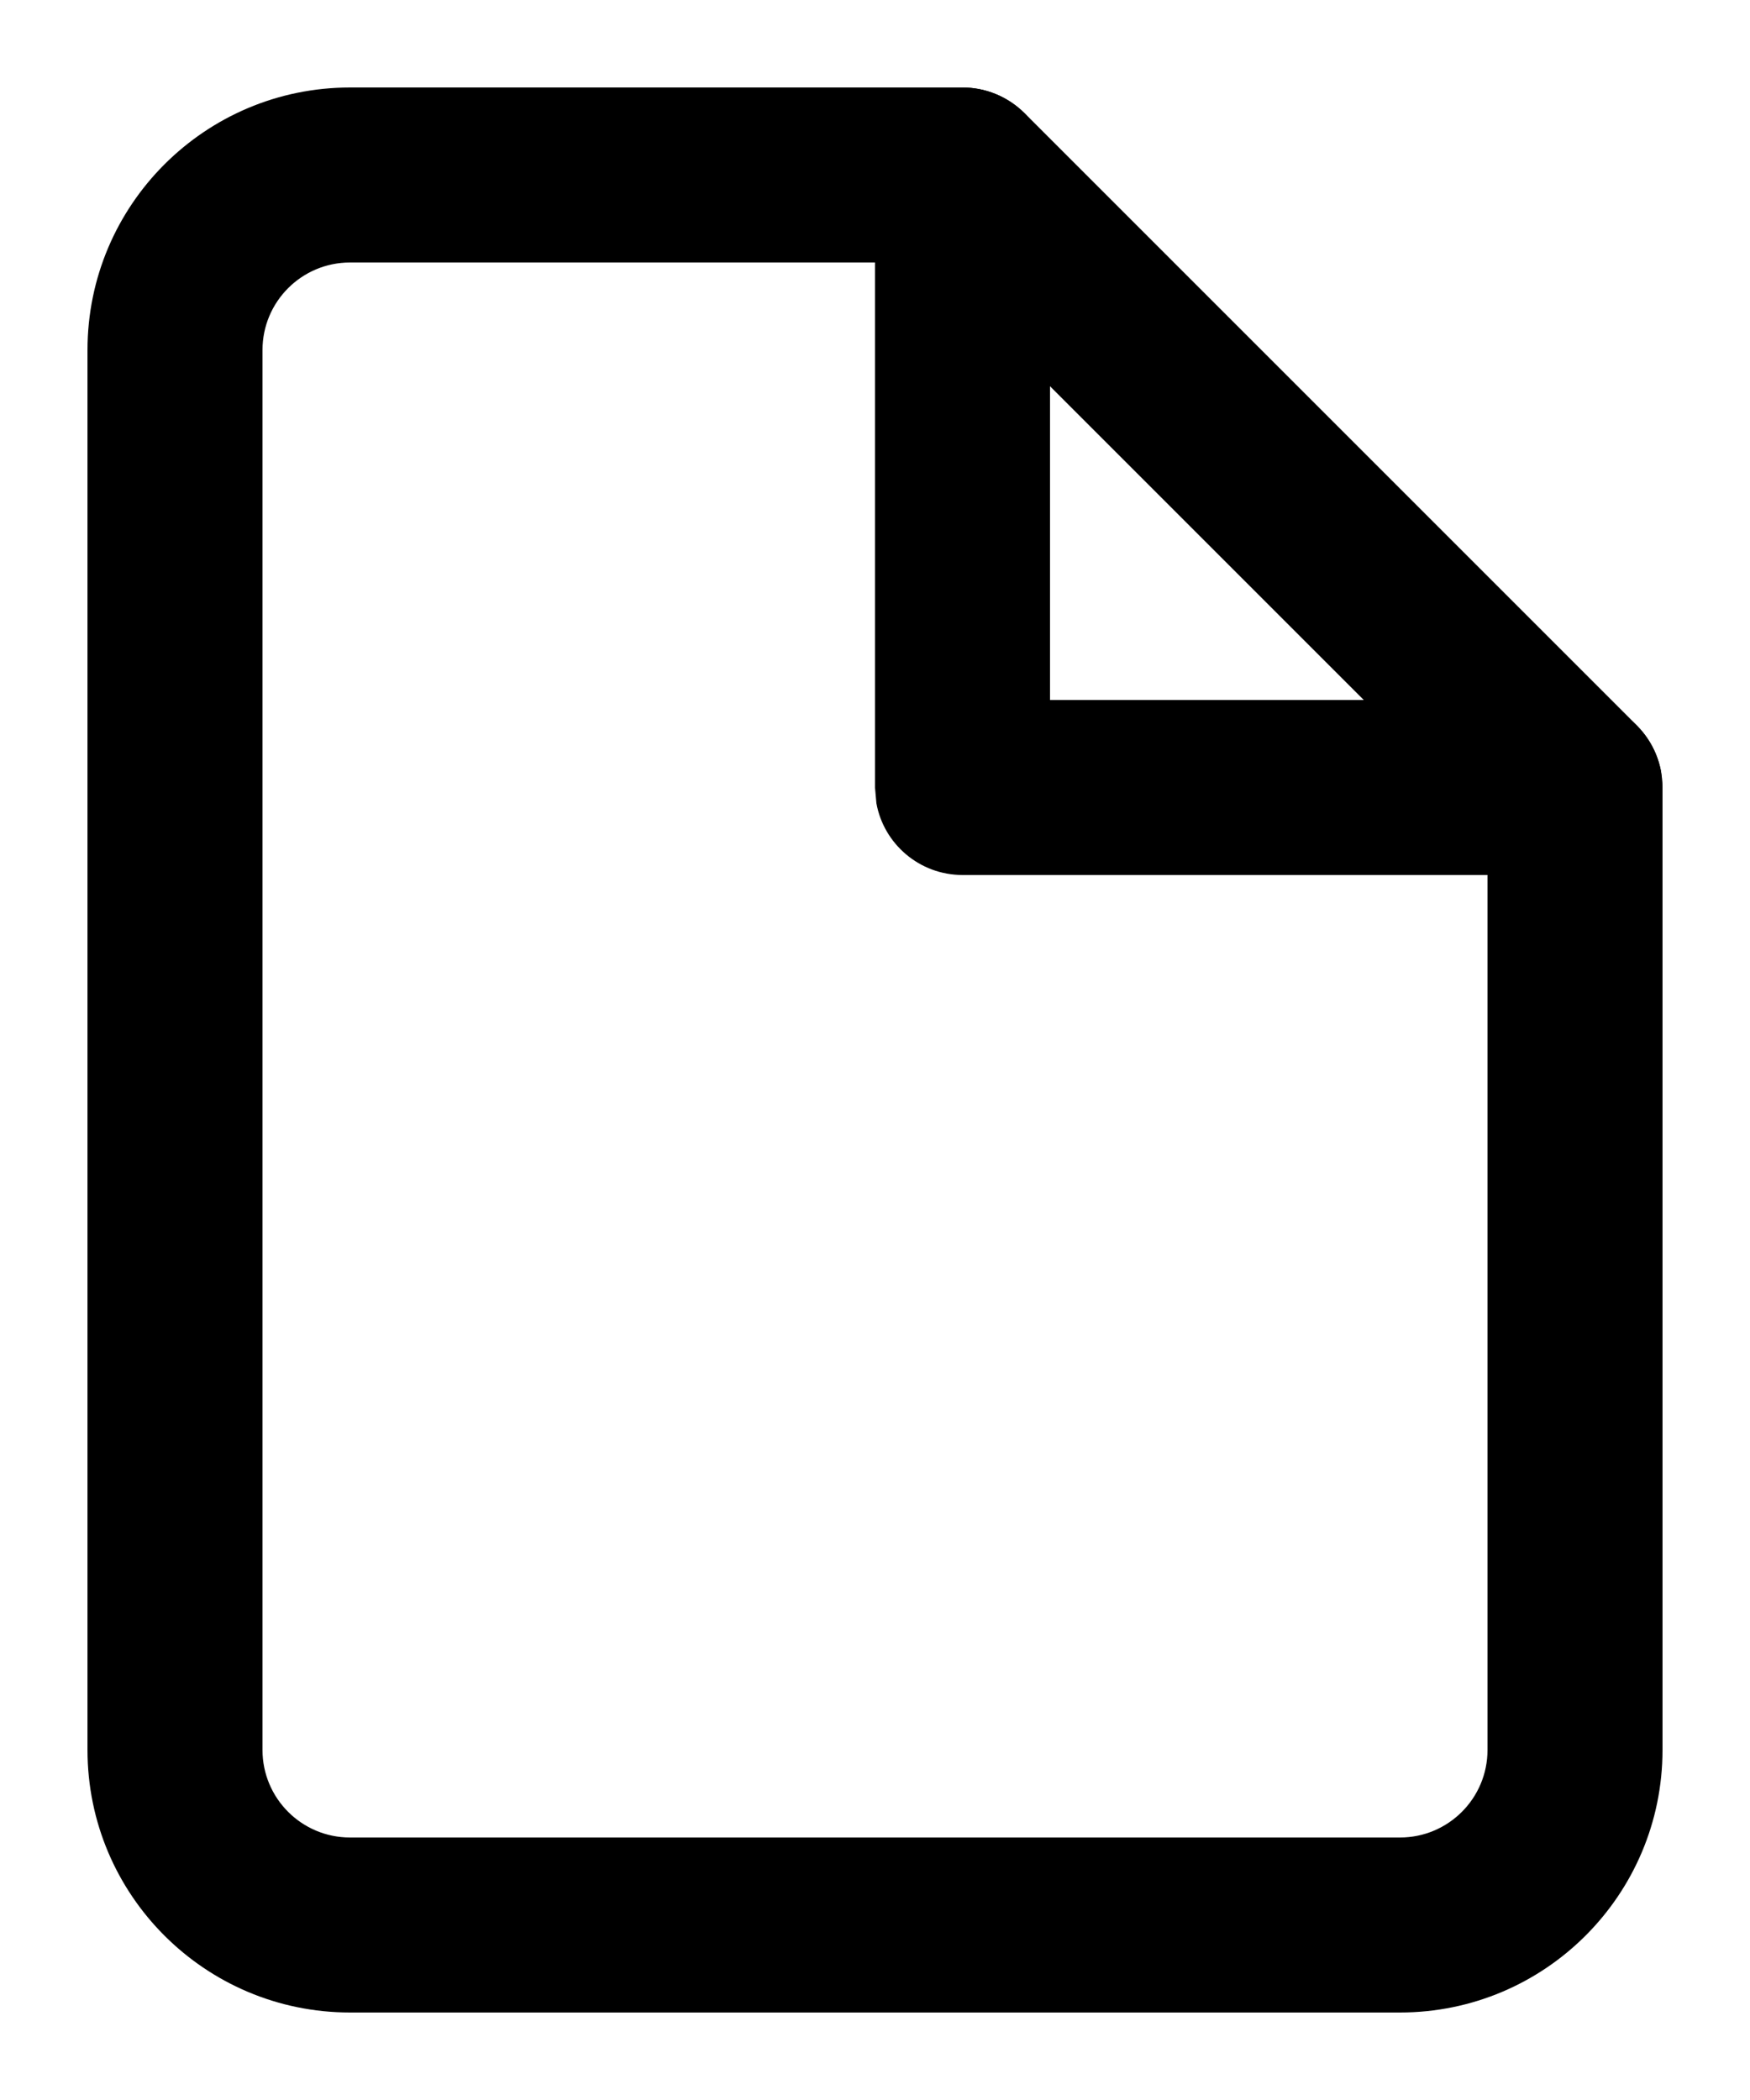 <?xml version="1.0" encoding="UTF-8"?>
<svg width="10px" height="12px" viewBox="0 0 10 12" version="1.1" xmlns="http://www.w3.org/2000/svg" xmlns:xlink="http://www.w3.org/1999/xlink">
    <title>file@1</title>
    <g id="Page-1" stroke="none" stroke-width="1" fill="none" fill-rule="evenodd">
        <g id="Kategorie" transform="translate(-616, -1521)" fill="#000000" fill-rule="nonzero">
            <g id="produkt" transform="translate(509, 1243)">
                <g id="file" transform="translate(108, 279)">
                    <path d="M4.5,-0.5 L1,-0.5 C0.172,-0.5 -0.5,0.172 -0.5,1 L-0.5,9 C-0.5,9.828 0.172,10.5 1,10.5 L7,10.5 C7.828,10.5 8.5,9.828 8.5,9 L8.5,3.5 C8.5,3.367 8.447,3.24 8.354,3.146 L4.854,-0.354 C4.76,-0.447 4.633,-0.5 4.5,-0.5 Z M4.293,0.5 L7.5,3.707 L7.5,9 C7.5,9.276 7.276,9.5 7,9.5 L1,9.5 C0.724,9.5 0.5,9.276 0.5,9 L0.5,1 C0.5,0.724 0.724,0.5 1,0.5 L4.293,0.5 Z" id="Shape"></path>
                    <path d="M4.5,-0.5 C4.745,-0.5 4.95,-0.323 4.992,-0.09 L5,0 L5,3 L8,3 C8.245,3 8.45,3.177 8.492,3.41 L8.5,3.5 C8.5,3.745 8.323,3.95 8.09,3.992 L8,4 L4.5,4 C4.255,4 4.05,3.823 4.008,3.59 L4,3.5 L4,0 C4,-0.276 4.224,-0.5 4.5,-0.5 Z" id="Shape"></path>
                </g>
            </g>
        </g>
    </g>
</svg>